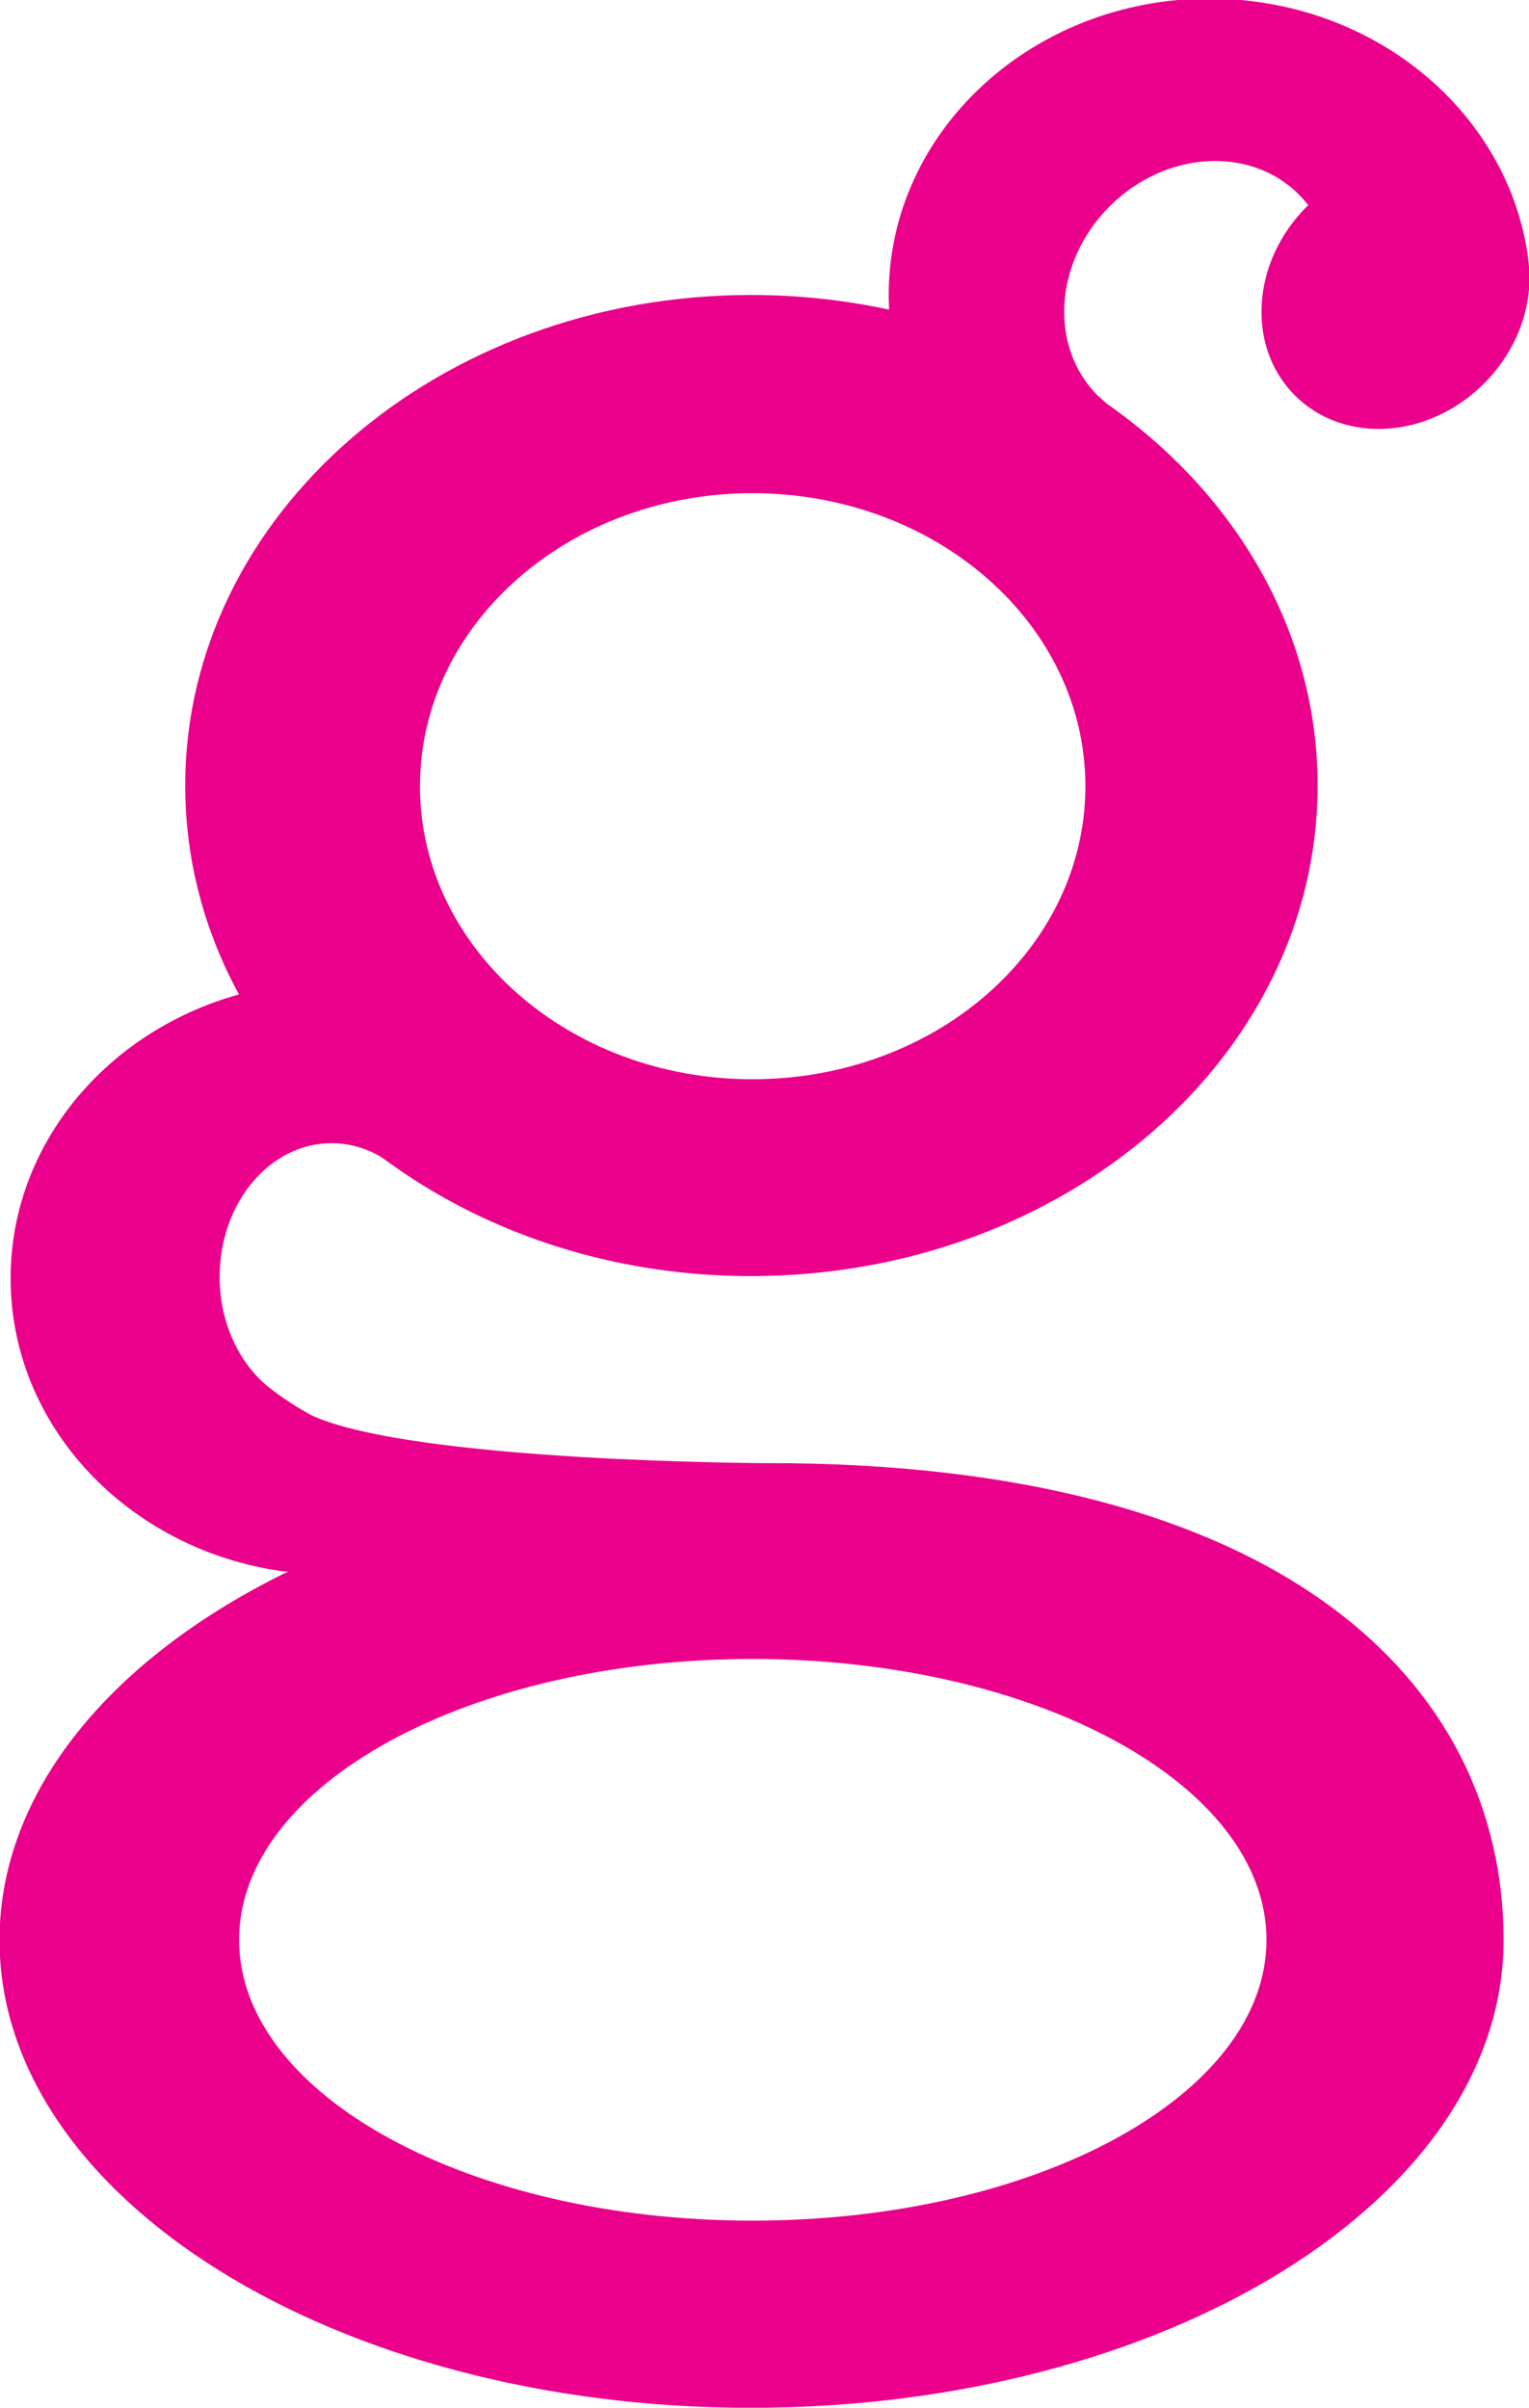 <?xml version="1.0" encoding="UTF-8" standalone="no"?>
<!-- Created with Inkscape (http://www.inkscape.org/) -->

<svg
   xmlns:dc="http://purl.org/dc/elements/1.1/"
   xmlns:cc="http://creativecommons.org/ns#"
   xmlns:rdf="http://www.w3.org/1999/02/22-rdf-syntax-ns#"
   xmlns:svg="http://www.w3.org/2000/svg"
   xmlns="http://www.w3.org/2000/svg"
   xmlns:sodipodi="http://sodipodi.sourceforge.net/DTD/sodipodi-0.dtd"
   xmlns:inkscape="http://www.inkscape.org/namespaces/inkscape"
   width="407.647mm"
   height="642.046mm"
   viewBox="0 0 407.647 642.046"
   version="1.1"
   id="svg178"
   inkscape:version="0.92.5 (2060ec1f9f, 2020-04-08)"
   sodipodi:docname="logo-g.svg">
  <defs
     id="defs172" />
  <sodipodi:namedview
     id="base"
     pagecolor="#ffffff"
     bordercolor="#666666"
     borderopacity="1.0"
     inkscape:pageopacity="0.0"
     inkscape:pageshadow="2"
     inkscape:zoom="0.061871843"
     inkscape:cx="-2841.7566"
     inkscape:cy="2219.0271"
     inkscape:document-units="mm"
     inkscape:current-layer="layer1"
     showgrid="false"
     inkscape:window-width="1366"
     inkscape:window-height="704"
     inkscape:window-x="0"
     inkscape:window-y="27"
     inkscape:window-maximized="1" />
  <g
     inkscape:label="Capa 1"
     inkscape:groupmode="layer"
     id="layer1"
     transform="translate(-22.206,210.743)">
    <g
       id="g64"
       transform="matrix(0.353,0,0,-0.353,222.79,381.419)">
      <path
         d="m 0,0 c -213.998,0 -387.645,94.926 -387.645,212.081 0,117.156 173.647,212.204 387.645,212.204 214.695,0 388.301,-95.048 388.301,-212.204 C 388.301,94.926 214.695,0 0,0 m 0,1304.939 c 139.08,0 251.541,-99.109 251.541,-221.36 C 251.541,961.341 139.08,862.22 0,862.22 c -138.565,0 -251.033,99.121 -251.033,221.359 0,122.251 112.468,221.36 251.033,221.36 M 9.181,572.232 c 0,0 -264.488,0.924 -341.745,35.921 -11.959,6.543 -22.904,13.741 -32.73,21.476 l -1.356,1.046 c -21.585,18.265 -35.691,48.302 -35.691,82.261 0,55.83 37.849,100.97 84.516,100.97 13.492,0 26.249,-3.759 37.551,-10.47 l 4.088,-2.895 c 56.298,-41.14 125.022,-69.899 200.571,-81.427 l 0.984,-0.135 c 23.885,-3.611 48.461,-5.471 73.536,-5.471 236.682,0 428.017,165.919 428.017,370.581 0,116.536 -62.019,220.511 -159.158,288.445 l -6.956,6.22 c -36.969,36.951 -32.906,100.885 8.95,142.779 42.027,42.021 106.017,46.071 142.938,9.108 2.649,-2.626 5.057,-5.4 7.295,-8.293 l -1.217,-0.827 c -41.879,-41.869 -45.942,-105.816 -8.974,-142.754 36.969,-36.963 100.885,-32.938 142.742,8.955 26,26 37.479,60.397 33.71,91.577 l -0.755,6.305 c -16.319,109.008 -117.569,192.965 -240.343,192.965 -133.668,0 -242.166,-100.24 -242.166,-223.884 0,-3.709 0.12,-7.411 0.317,-11.089 l -1.557,0.333 c -32.956,7.03 -67.396,10.75 -102.843,10.75 -235.831,0 -427.246,-165.925 -427.246,-370.59 0,-56.485 14.568,-109.992 40.641,-157.904 l -1.362,-0.255 c -99.067,-28.056 -171.155,-113.302 -171.155,-214.089 0,-111.835 88.7,-204.499 204.537,-221.208 l 4.979,-0.316 c -132.611,-64.67 -217.882,-165.313 -217.882,-278.357 0,-195.155 254.211,-353.363 567.44,-353.363 314.339,0 568.52,158.208 568.52,353.363 0,194.619 -167.998,361.316 -558.196,360.272"
         style="fill:#eb008b;fill-opacity:1;fill-rule:nonzero;stroke:none"
         id="path66"
         inkscape:connector-curvature="0" />
    </g>
  </g>
</svg>
